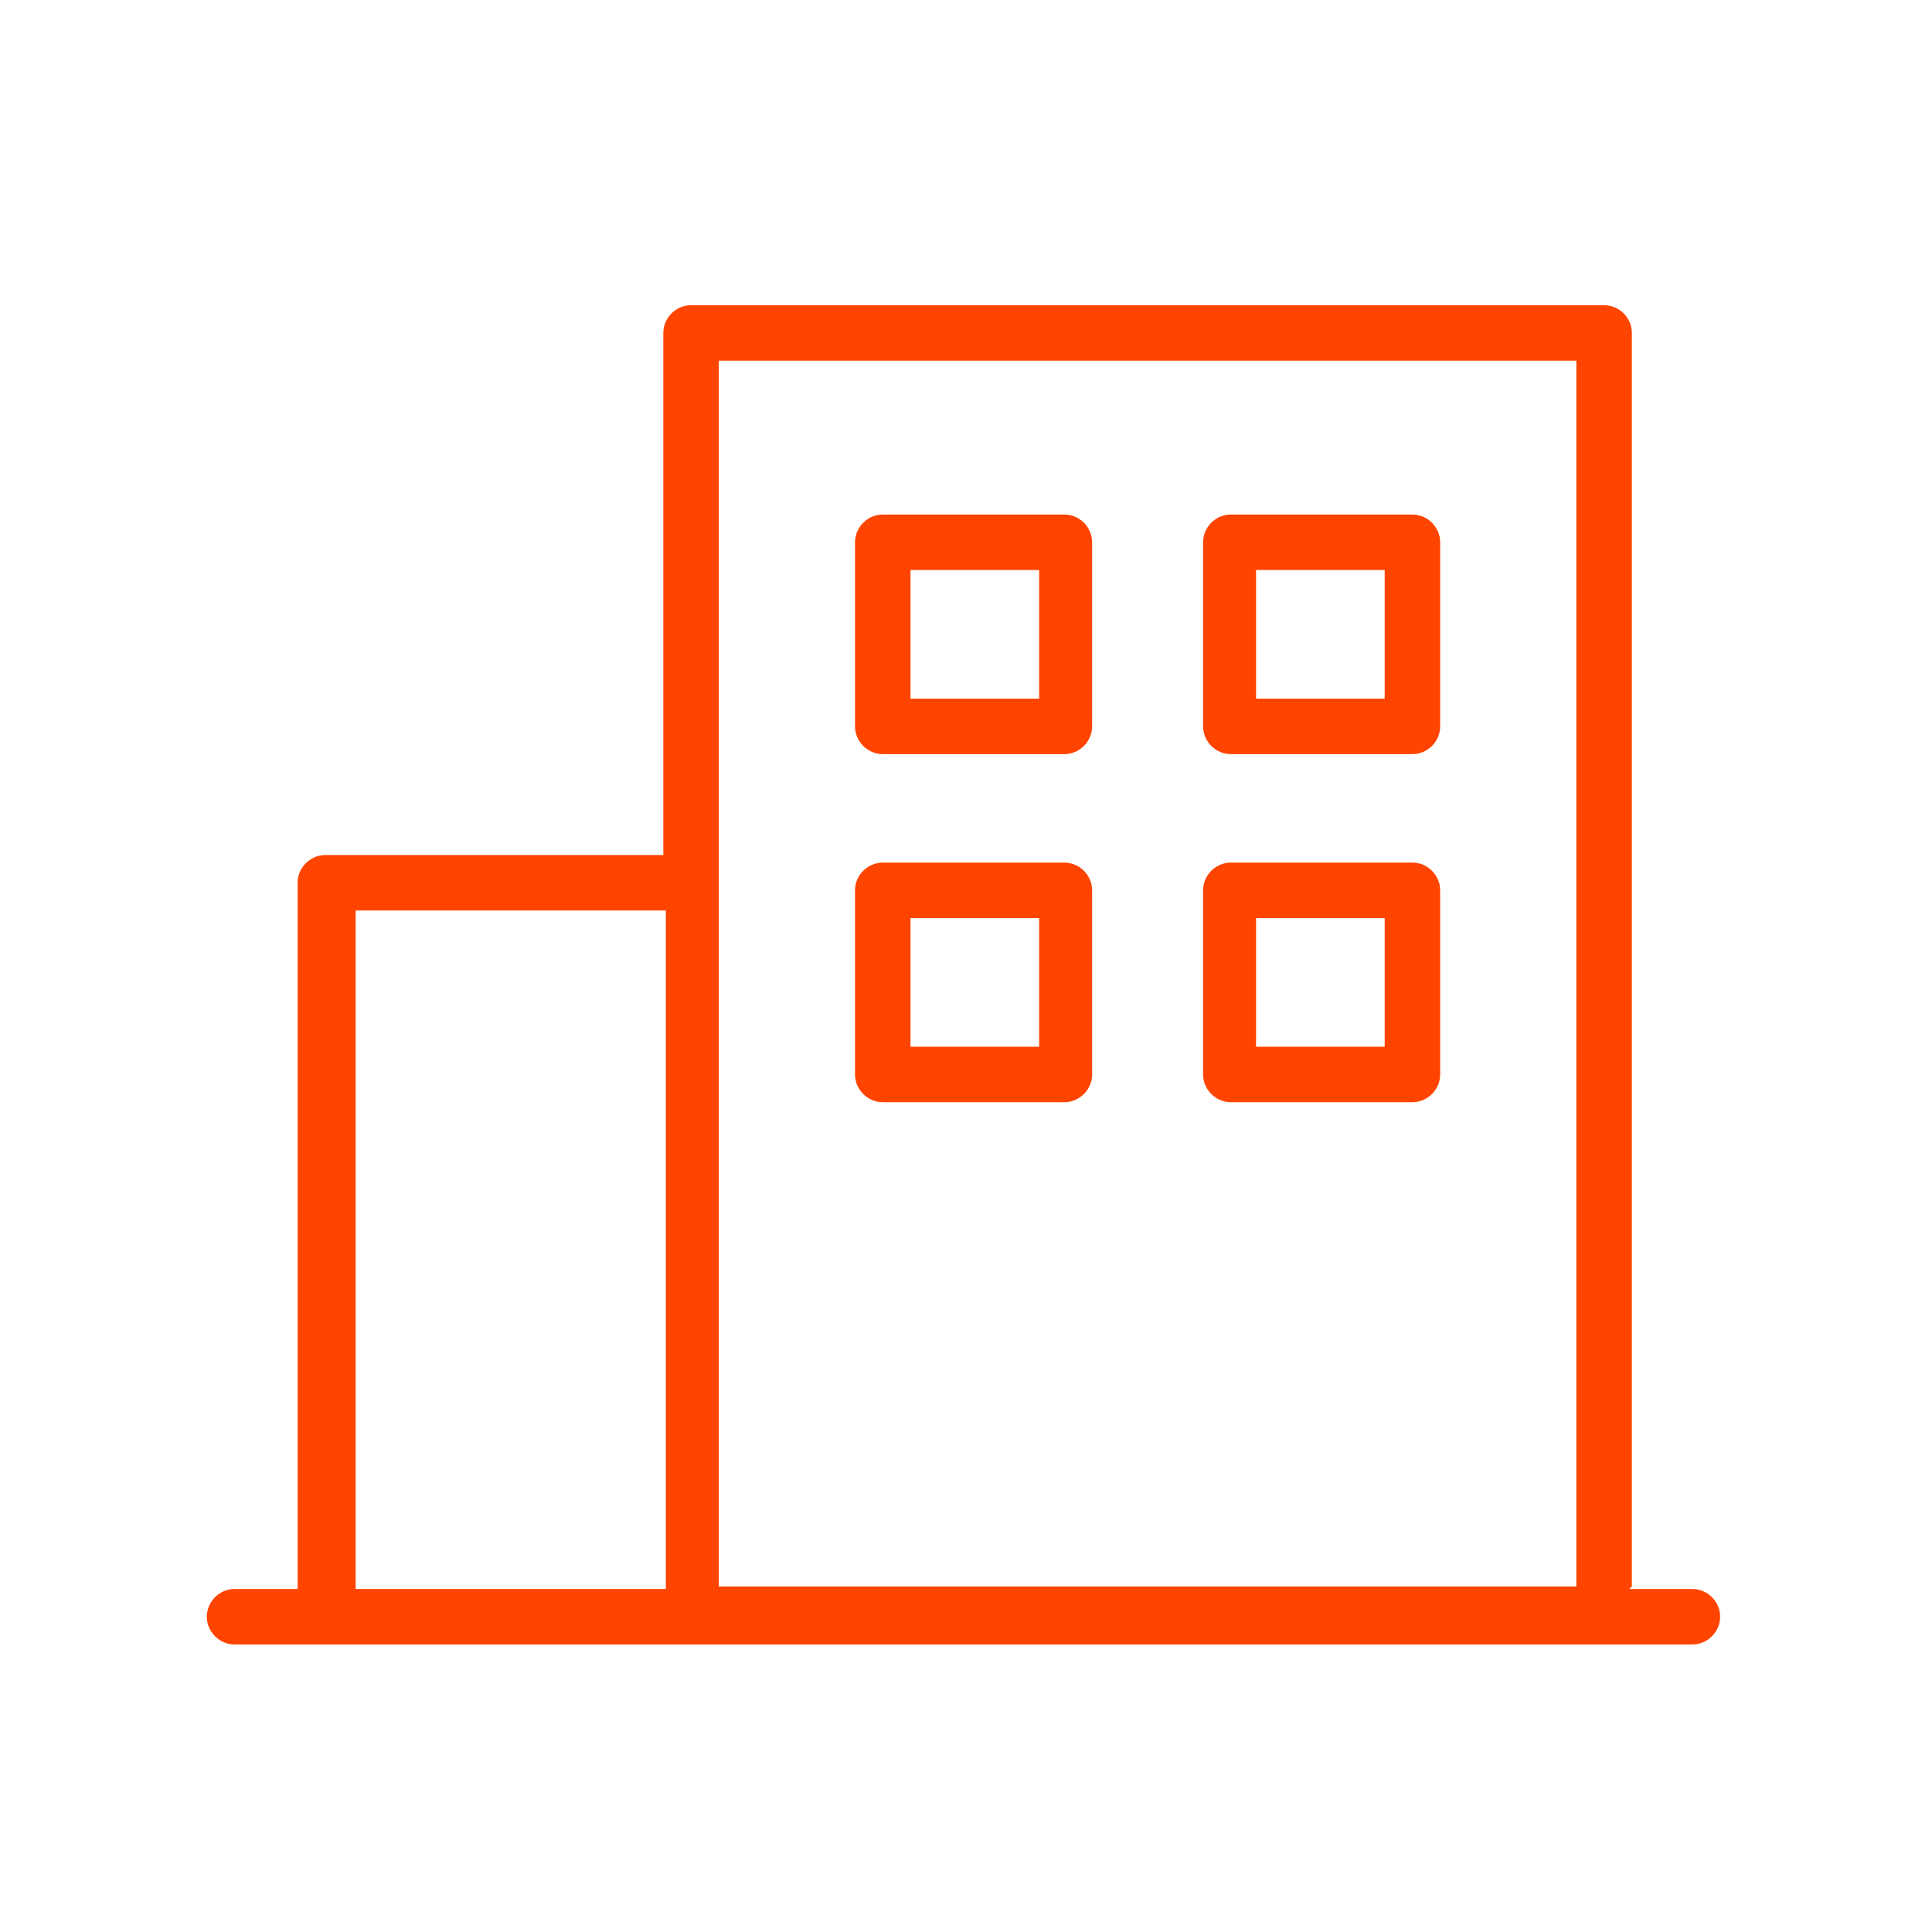 <?xml version="1.0" encoding="UTF-8"?>
<svg id="_レイヤー_1" data-name="レイヤー_1" xmlns="http://www.w3.org/2000/svg" version="1.1" viewBox="0 0 76.6 76.6">
  <!-- Generator: Adobe Illustrator 29.3.1, SVG Export Plug-In . SVG Version: 2.1.0 Build 151)  -->
  <defs>
    <style>
      .st0 {
        fill: #f40;
        fill-rule: evenodd;
      }
    </style>
  </defs>
  <path class="st0" d="M64.7,62.9V13.2c0-.6-.5-1.1-1.1-1.1H27.4c-.6,0-1.1.5-1.1,1.1v20.7h-13.4c-.6,0-1.1.5-1.1,1.1v28h-2.5c-.6,0-1.1.5-1.1,1.1s.5,1.1,1.1,1.1h57.8c.6,0,1.1-.5,1.1-1.1s-.5-1.1-1.1-1.1h-2.5ZM62.5,62.9H28.5V14.3h34v48.6ZM26.4,36.1v26.9h-12.3v-26.9h12.3ZM43.3,35.3c0-.6-.5-1.1-1.1-1.1h-7.2c-.6,0-1.1.5-1.1,1.1v7.3c0,.6.5,1.1,1.1,1.1h7.2c.6,0,1.1-.5,1.1-1.1v-7.3ZM57.1,35.3c0-.6-.5-1.1-1.1-1.1h-7.2c-.6,0-1.1.5-1.1,1.1v7.3c0,.6.5,1.1,1.1,1.1h7.2c.6,0,1.1-.5,1.1-1.1v-7.3ZM41.2,36.4v5.1h-5.1v-5.1h5.1ZM54.9,36.4v5.1h-5.1v-5.1h5.1ZM43.3,21.5c0-.6-.5-1.1-1.1-1.1h-7.2c-.6,0-1.1.5-1.1,1.1v7.3c0,.6.5,1.1,1.1,1.1h7.2c.6,0,1.1-.5,1.1-1.1v-7.3ZM57.1,21.5c0-.6-.5-1.1-1.1-1.1h-7.2c-.6,0-1.1.5-1.1,1.1v7.3c0,.6.5,1.1,1.1,1.1h7.2c.6,0,1.1-.5,1.1-1.1v-7.3ZM41.2,22.6v5.1h-5.1v-5.1h5.1ZM54.9,22.6v5.1h-5.1v-5.1h5.1Z"/>
</svg>